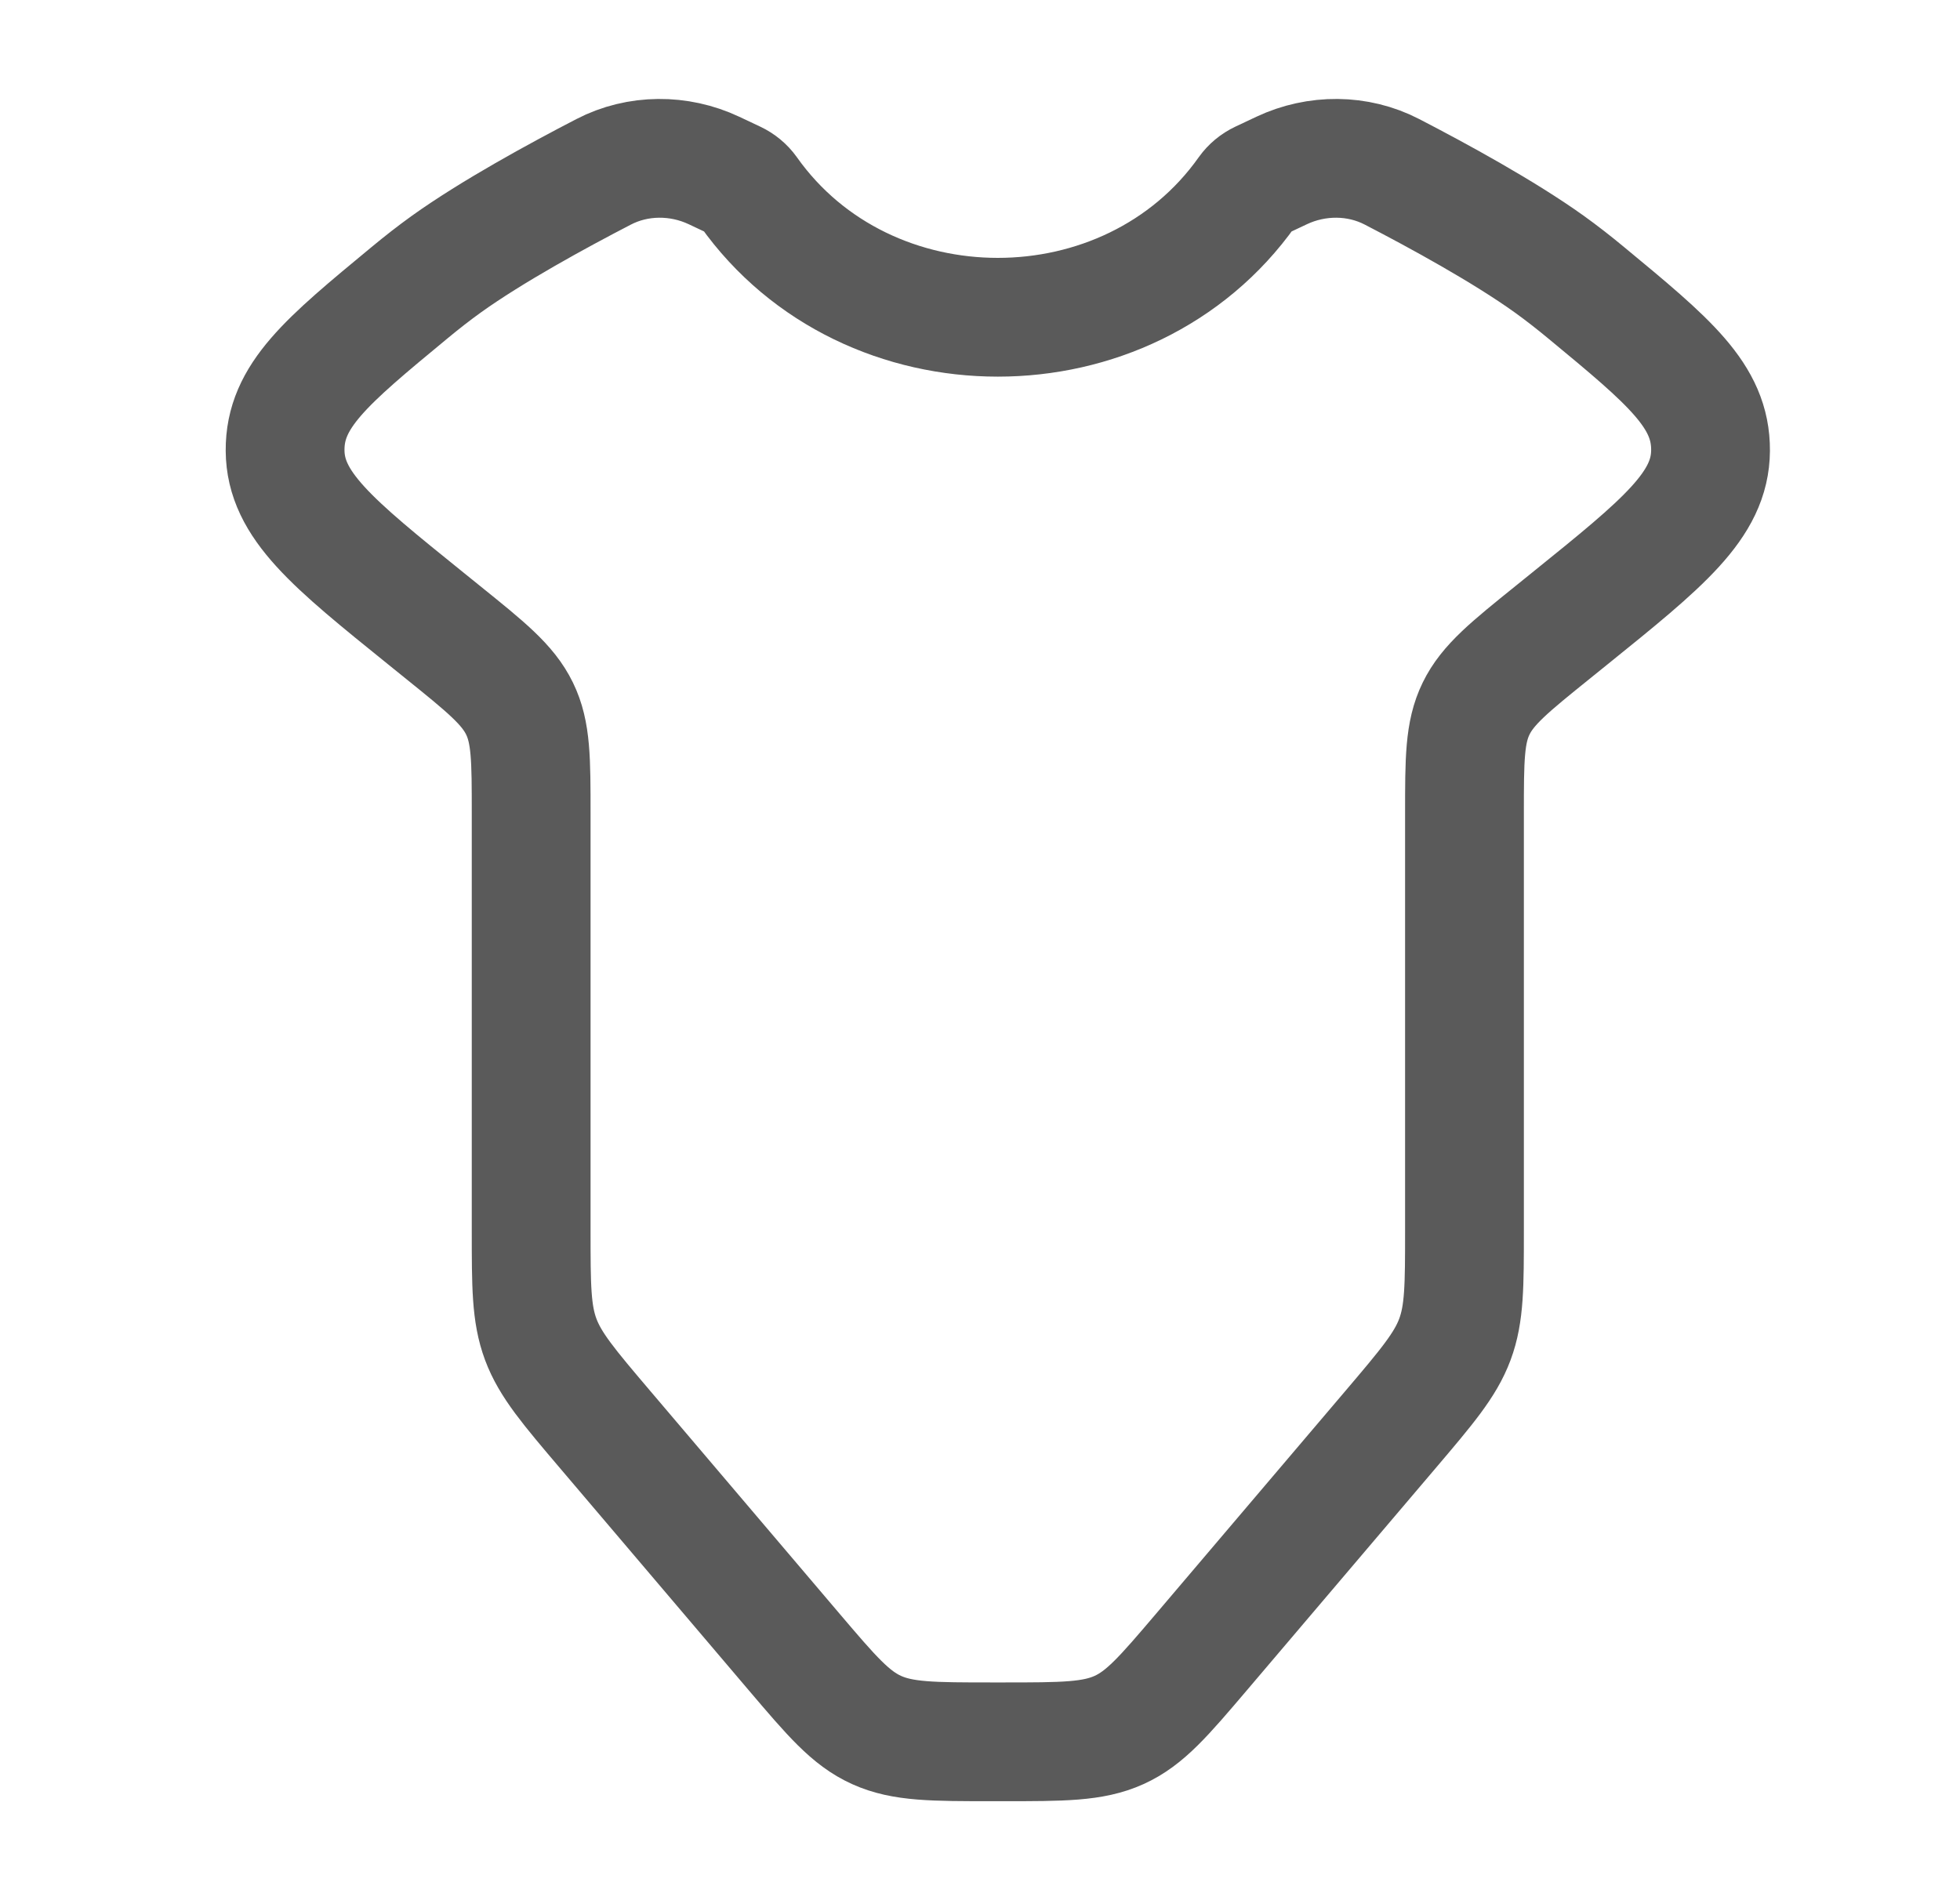 <svg width="33" height="32" viewBox="0 0 33 32" fill="none" xmlns="http://www.w3.org/2000/svg">
<path d="M16.883 29.333H16.717C15.705 29.333 15.199 29.333 14.759 29.134C14.319 28.935 14.003 28.563 13.37 27.819L10.195 24.082C9.575 23.352 9.265 22.987 9.104 22.555C8.943 22.122 8.943 21.655 8.943 20.72V13.703C8.943 12.79 8.943 12.333 8.747 11.932C8.551 11.53 8.183 11.233 7.446 10.639L7.17 10.416C5.594 9.144 4.806 8.508 4.8 7.587C4.794 6.667 5.493 6.089 6.891 4.933C7.102 4.758 7.312 4.594 7.514 4.449C8.278 3.901 9.384 3.297 10.163 2.894C10.739 2.595 11.433 2.594 12.021 2.871L12.373 3.037C12.466 3.081 12.544 3.146 12.602 3.227C14.599 6.048 19.001 6.048 20.998 3.227C21.056 3.146 21.134 3.081 21.227 3.037L21.579 2.871C22.167 2.594 22.861 2.595 23.437 2.894C24.216 3.297 25.322 3.901 26.086 4.449C26.288 4.594 26.498 4.758 26.709 4.933C28.107 6.089 28.806 6.667 28.8 7.587C28.794 8.508 28.006 9.144 26.43 10.416L26.154 10.639C25.417 11.233 25.049 11.53 24.853 11.932C24.657 12.333 24.657 12.79 24.657 13.703V20.72C24.657 21.655 24.657 22.122 24.496 22.555C24.335 22.987 24.025 23.352 23.405 24.082L20.23 27.819C19.597 28.563 19.281 28.935 18.841 29.134C18.401 29.333 17.895 29.333 16.883 29.333Z" stroke="#5A5A5A" stroke-width="2" stroke-linecap="round"/>
</svg>
